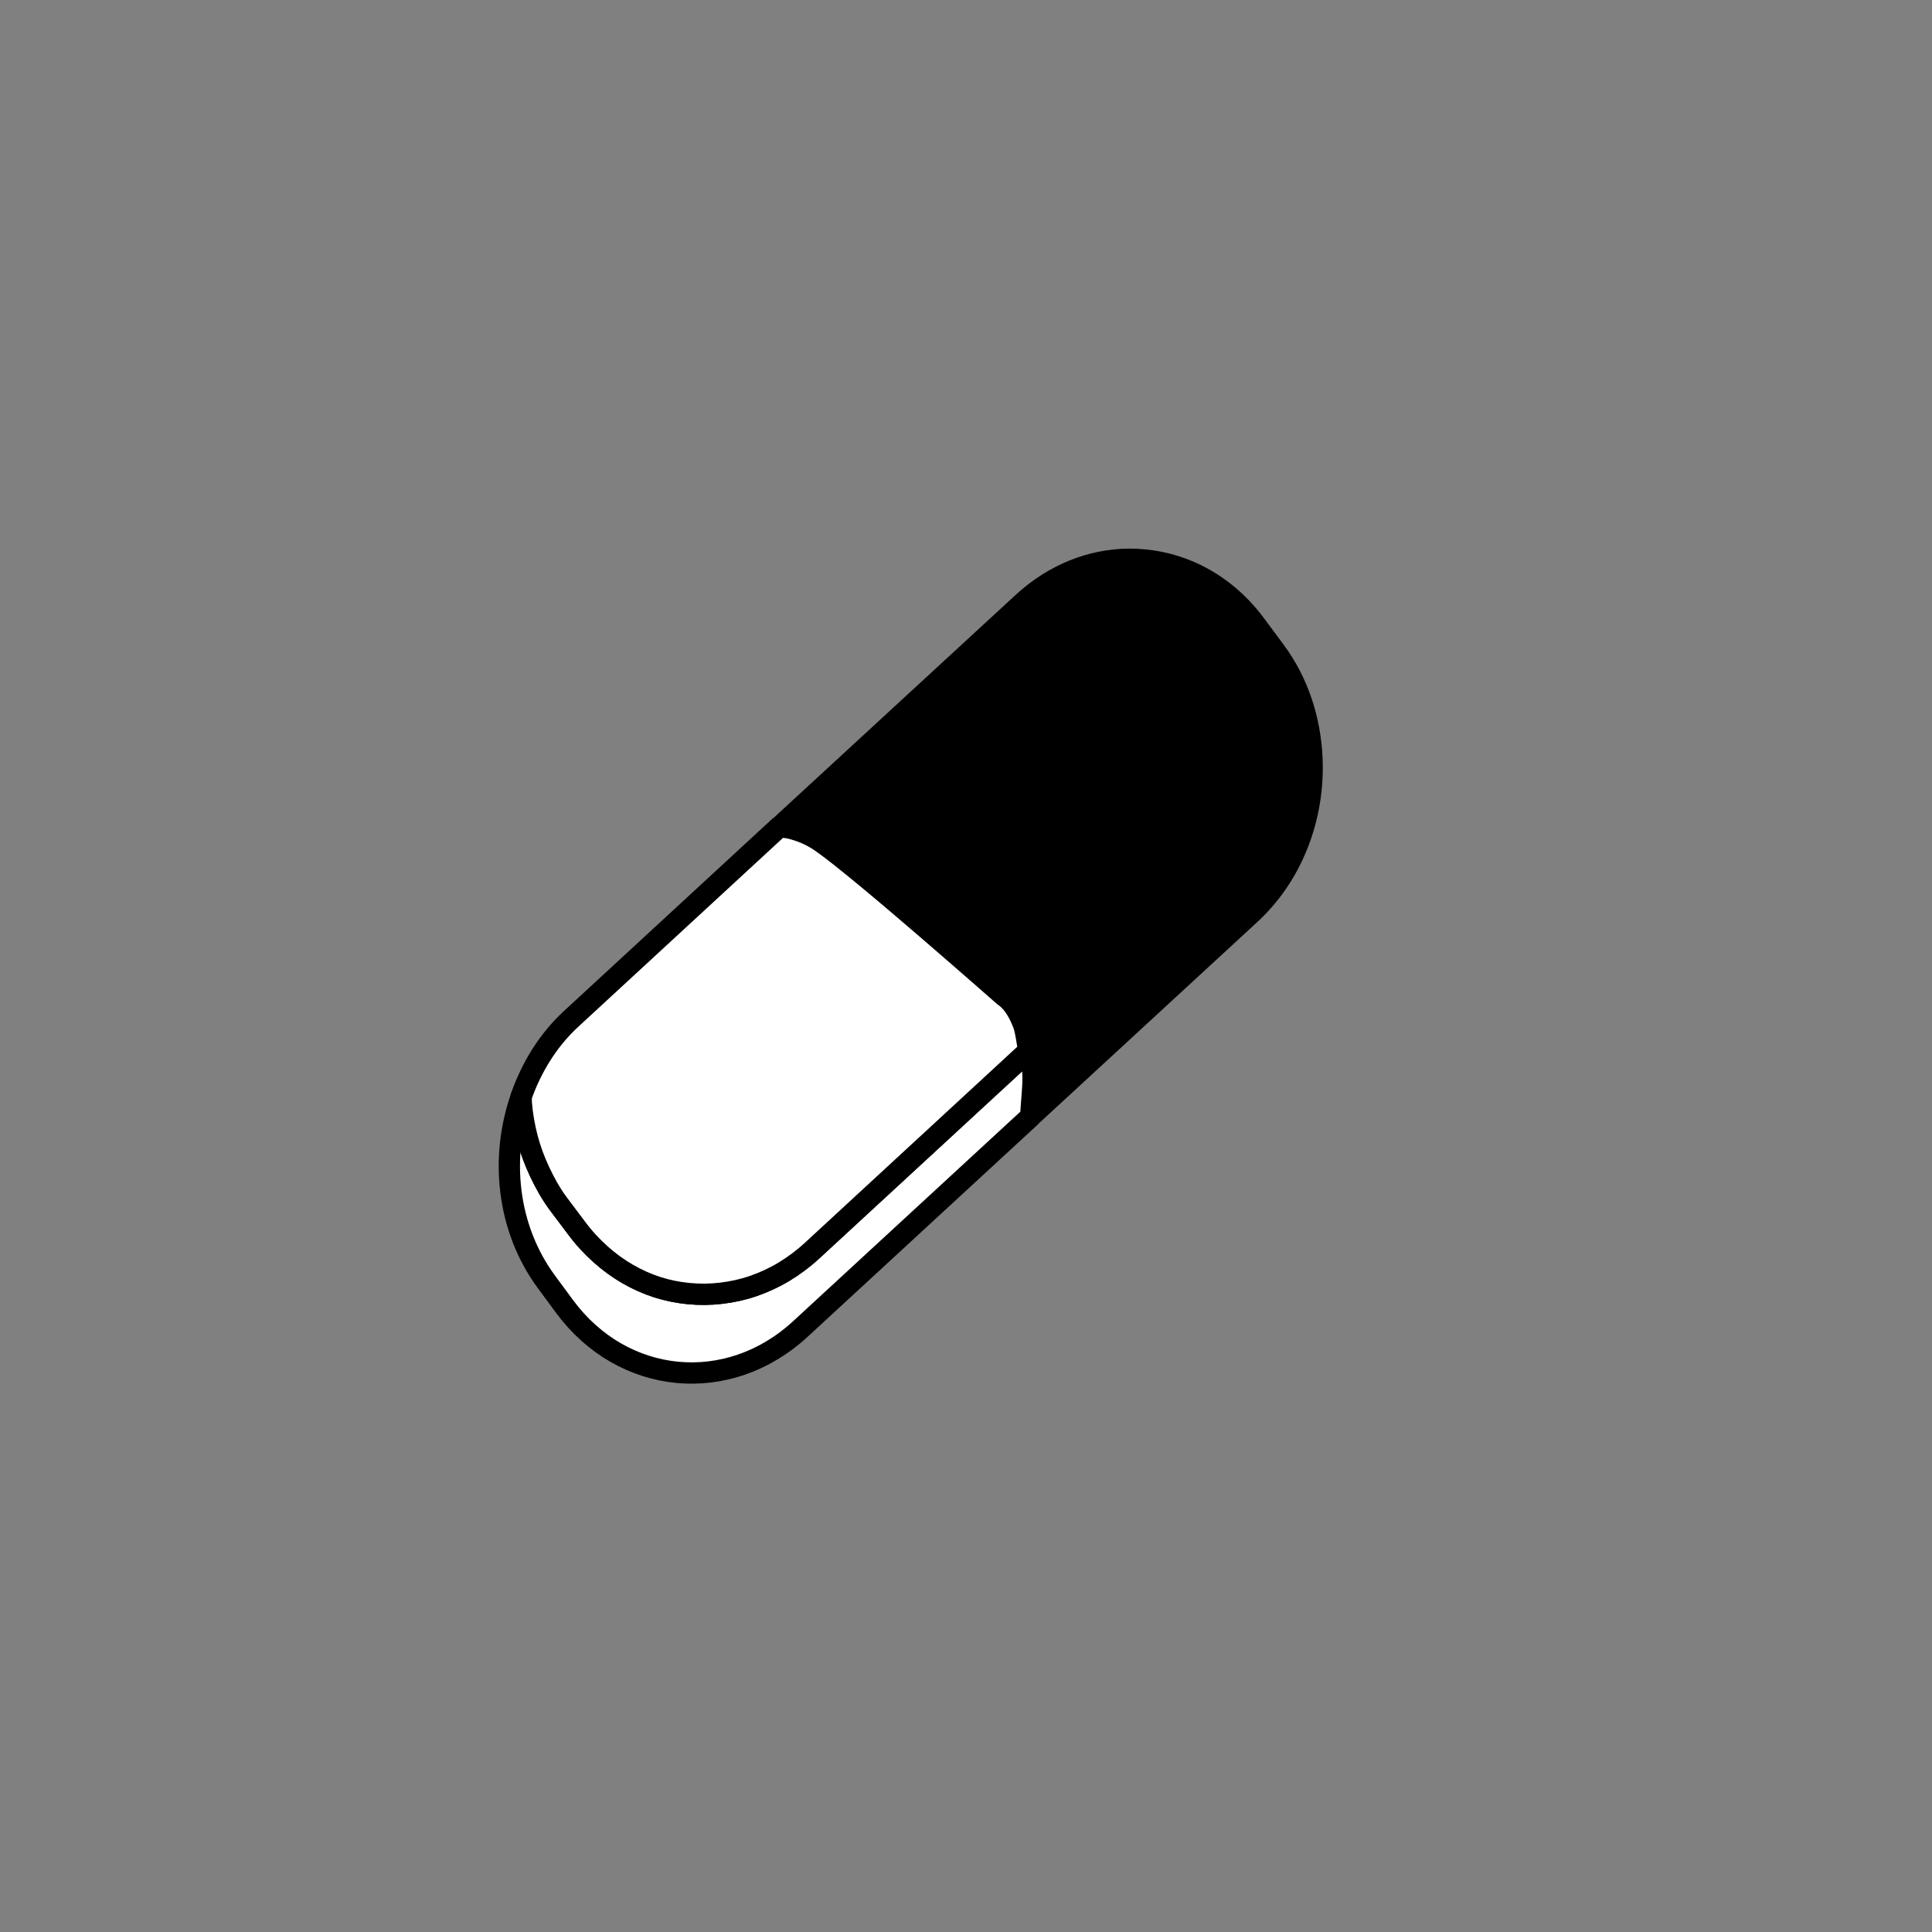 <?xml version="1.0" encoding="UTF-8" standalone="no"?>
<!-- Created with Inkscape (http://www.inkscape.org/) -->
<svg
    xmlns:inkscape="http://www.inkscape.org/namespaces/inkscape"
    xmlns:rdf="http://www.w3.org/1999/02/22-rdf-syntax-ns#"
    xmlns="http://www.w3.org/2000/svg"
    xmlns:cc="http://creativecommons.org/ns#"
    xmlns:dc="http://purl.org/dc/elements/1.1/"
    xmlns:sodipodi="http://sodipodi.sourceforge.net/DTD/sodipodi-0.dtd"
    xmlns:svg="http://www.w3.org/2000/svg"
    xmlns:ns1="http://sozi.baierouge.fr"
    xmlns:xlink="http://www.w3.org/1999/xlink"
    id="svg3336"
    sodipodi:docname="crayon.svg"
    viewBox="0 0 50 50"
    version="1.1"
    inkscape:version="0.47pre4 r22446"
  >
  <rect x="0" y="0" width="50" height="50" fill="#808080" stroke="none"/>
  <title
      id="title3408"
    >personnage</title
  >
  <sodipodi:namedview
      id="base"
      bordercolor="#666666"
      inkscape:pageshadow="2"
      inkscape:window-y="45"
      pagecolor="#ffffff"
      inkscape:window-height="639"
      inkscape:window-maximized="0"
      inkscape:zoom="1.4"
      inkscape:window-x="0"
      showgrid="false"
      borderopacity="1.0"
      inkscape:current-layer="layer1"
      inkscape:cx="79.328277"
      inkscape:cy="71.348638"
      inkscape:window-width="1261"
      inkscape:pageopacity="0.0"
      inkscape:document-units="px"
  />
  <g
      id="layer1"
      inkscape:label="Calque 1"
      inkscape:groupmode="layer"
      transform="translate(0 -1002.4)"
    >
    <g
        id="g3036-9"
        transform="matrix(.328 0 0 .328 -55.747 1008.5)"
      >
      <g
          id="g3042-2"
        >
        <path
            id="path3027-6"
            style="fill-rule:evenodd;fill:#000000"
            d="m259 24.688c-3.124 0.033-6.273 1.232-8.906 3.656l-19.03 17.531c0.317 0.047 0.612 0.044 0.938 0.125 0.867 0.217 1.727 0.572 2.531 1.125 1.608 1.105 5.427 4.311 8.844 7.25 3.417 2.939 6.438 5.594 6.438 5.594s0.217 0.12 0.531 0.469 0.711 0.933 1.062 1.875c0.191 0.512 0.298 1.445 0.438 2.188 0.117 0.624 0.292 1.03 0.344 1.844 0.059 0.934-0.123 2.408-0.188 3.625l17.156-15.812c3.619-3.332 5.371-8.196 5.156-12.969-0.143-3.164-1.123-6.284-3.062-8.906l-1.531-2.062c-2.43-3.29-5.83-5.131-9.38-5.47-0.44-0.042-0.89-0.067-1.34-0.062z"
        />
        <g
            id="g3029-5"
            transform="matrix(.947 0 0 .949 12.638 3.103)"
          >
          <path
              id="path2997-7"
              style="stroke-linejoin:round;fill-rule:evenodd;stroke:#000000;stroke-linecap:round;stroke-width:1.772;fill:#ffffff"
              d="m252 69.969c0.064-1.217 0.247-2.691 0.188-3.625-0.052-0.813-0.227-1.219-0.344-1.844l-18.03 16.594c-0.752 0.693-1.55 1.286-2.375 1.781-0.825 0.495-1.691 0.888-2.562 1.188-0.872 0.299-1.764 0.488-2.656 0.594-0.893 0.106-1.8 0.116-2.688 0.031-0.888-0.084-1.768-0.259-2.625-0.531-0.857-0.273-1.669-0.636-2.469-1.094-0.8-0.458-1.564-1.015-2.281-1.656-0.717-0.641-1.392-1.365-2-2.188l-1.53-2.031c-0.608-0.822-1.103-1.718-1.531-2.625-0.429-0.907-0.78-1.849-1.031-2.812-0.252-0.963-0.423-1.947-0.5-2.938-0.014-0.177 0.008-0.354 0-0.531-1.804 5.076-1.203 10.981 2.094 15.438l1.5 2.031c4.865 6.577 13.638 7.417 19.656 1.875l19.19-17.657z"
          />
          <path
              id="path3022-1"
              style="stroke-linejoin:round;fill-rule:evenodd;stroke:#000000;stroke-linecap:round;stroke-width:1.772;fill:#ffffff"
              d="m251.84 64.5c-0.139-0.743-0.246-1.676-0.438-2.188-0.352-0.942-0.748-1.526-1.062-1.875-0.314-0.349-0.531-0.469-0.531-0.469s-3.021-2.655-6.438-5.594c-3.417-2.939-7.236-6.145-8.844-7.25-0.8-0.553-1.66-0.908-2.53-1.125-0.325-0.081-0.62-0.078-0.938-0.125l-17.344 15.969c-1.94 1.787-3.298 4.023-4.156 6.438 0.008 0.177-0.014 0.354 0 0.531 0.077 0.99 0.248 1.974 0.5 2.938 0.252 0.963 0.603 1.905 1.031 2.812 0.429 0.907 0.923 1.803 1.531 2.625l1.531 2.031c0.608 0.822 1.283 1.546 2 2.188 0.717 0.641 1.481 1.198 2.281 1.656 0.8 0.458 1.612 0.821 2.469 1.094 0.857 0.273 1.737 0.447 2.625 0.531 0.888 0.084 1.795 0.075 2.688-0.031 0.893-0.106 1.784-0.295 2.656-0.594 0.872-0.299 1.738-0.693 2.562-1.188 0.825-0.495 1.623-1.089 2.375-1.781l18.02-16.594z"
          />
        </g
        >
      </g
      >
    </g
    >
  </g
  >
</svg
>
